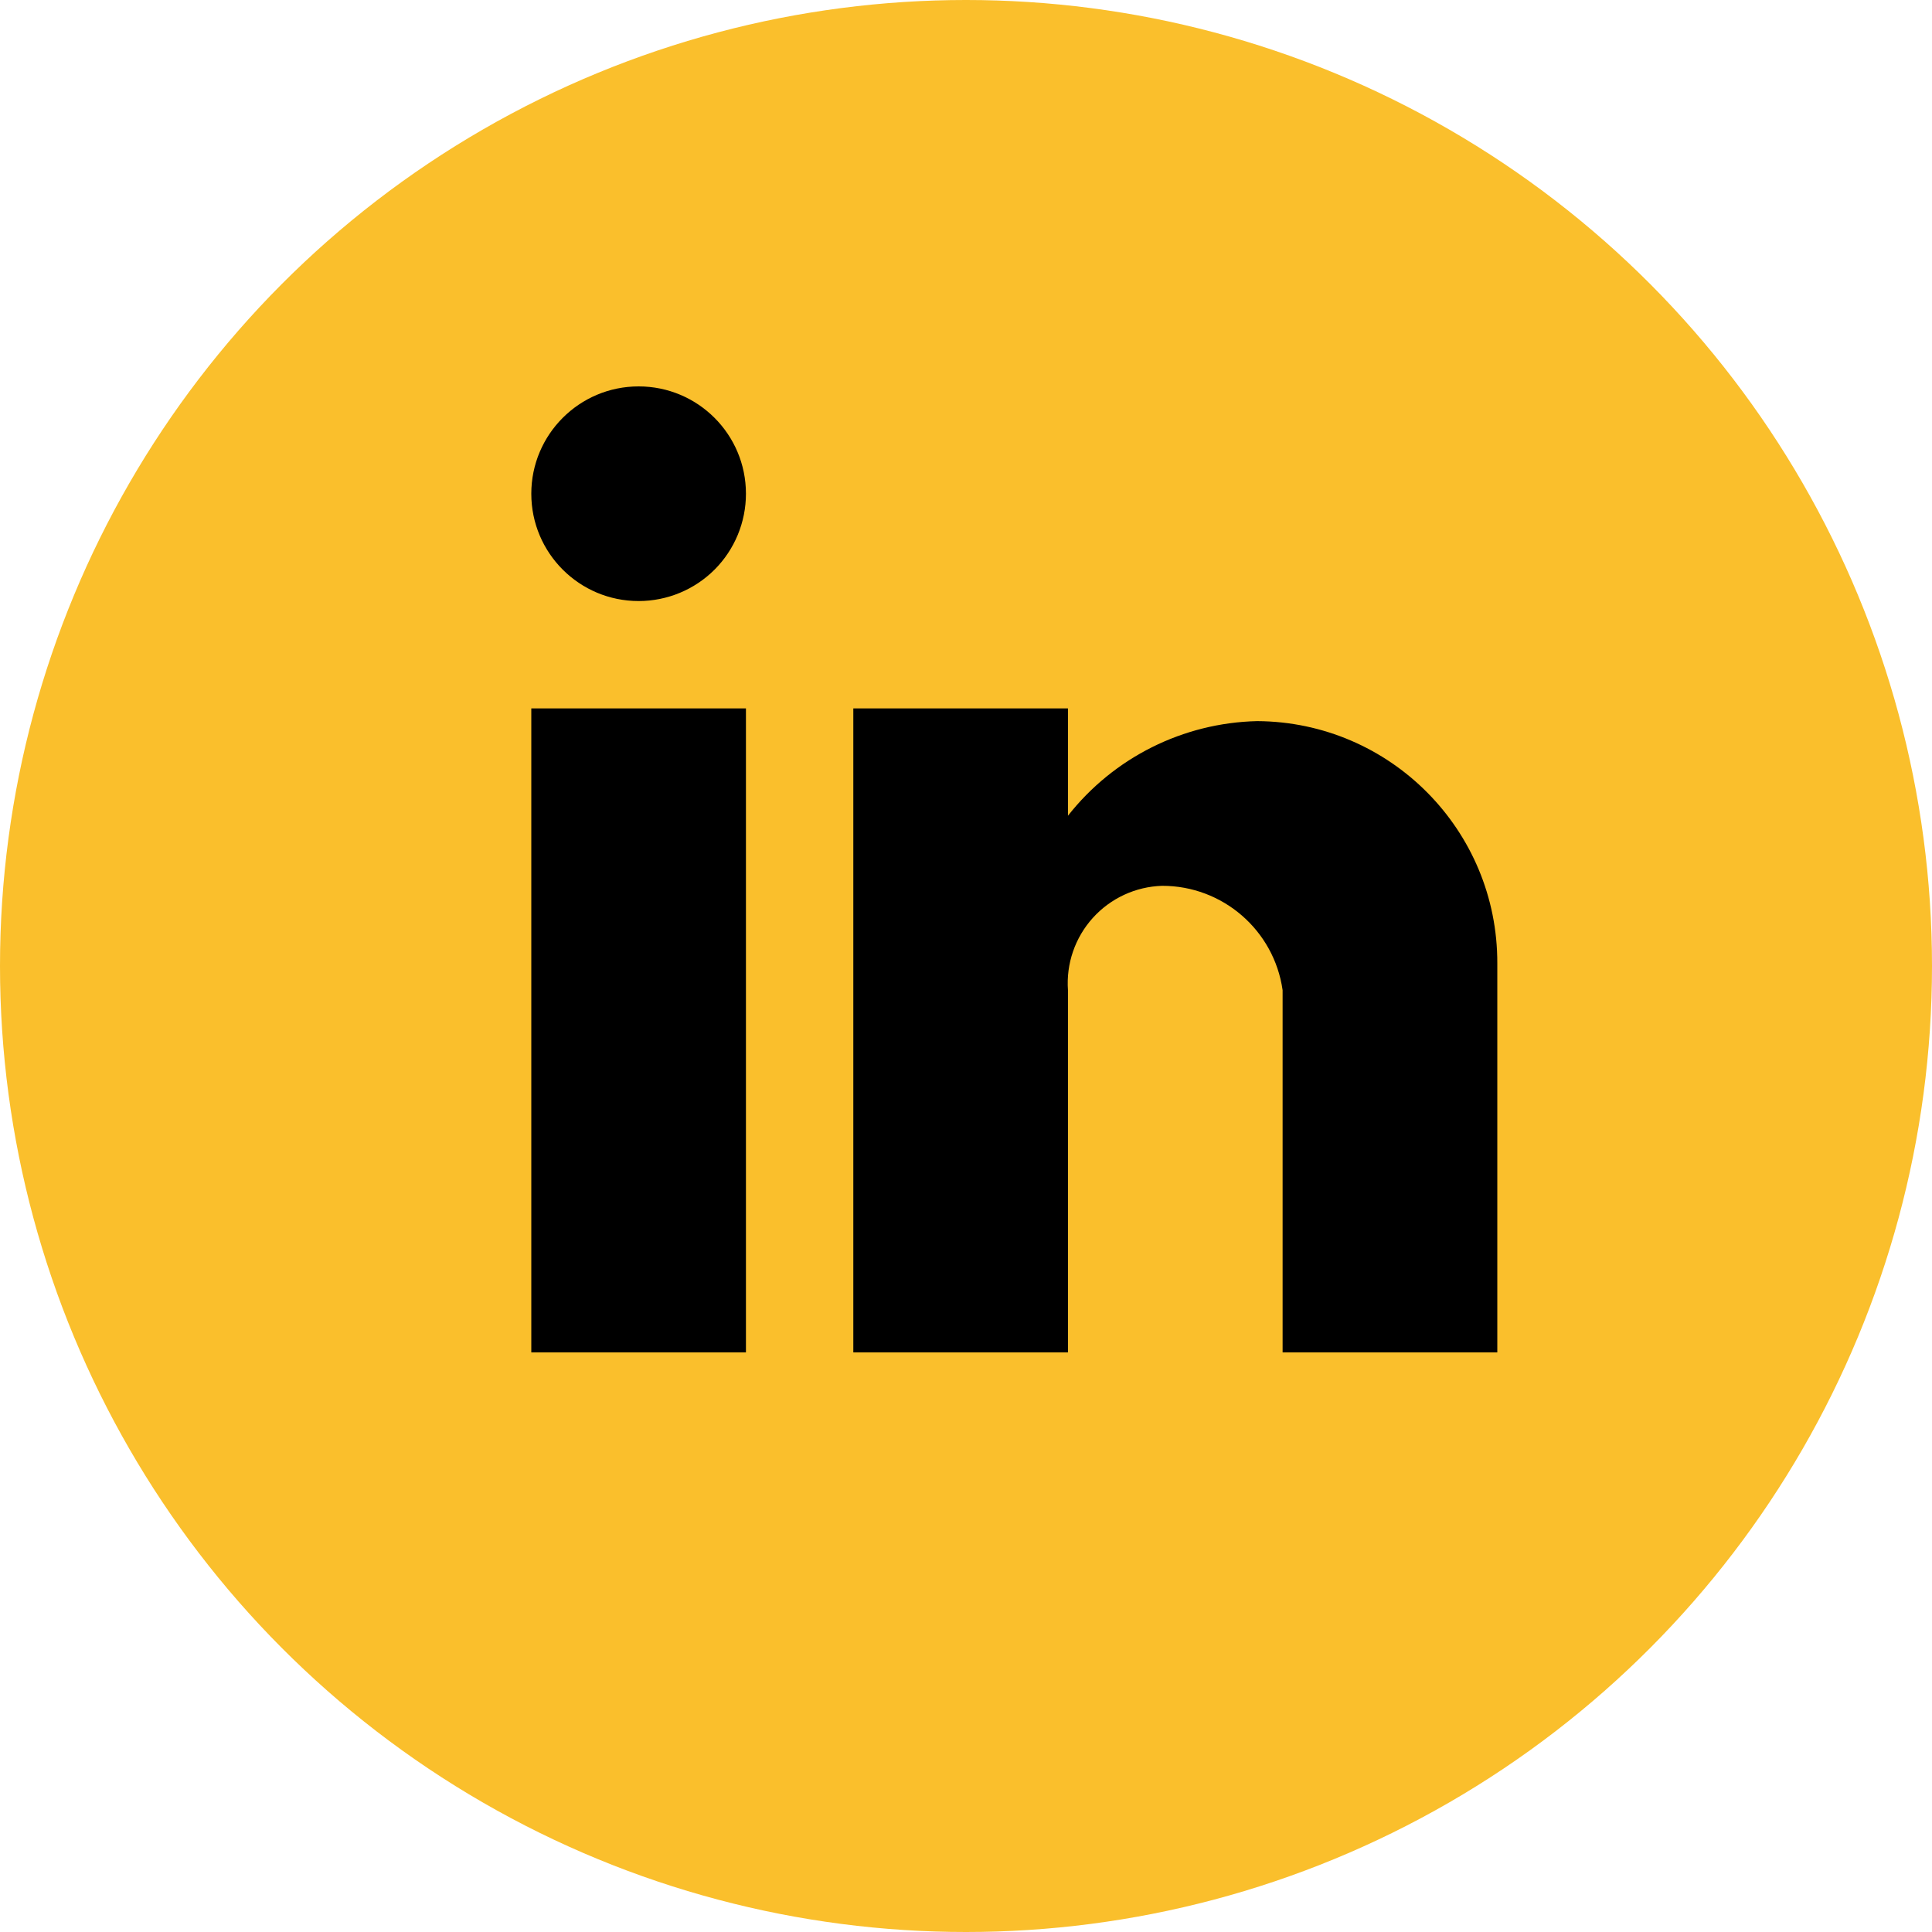 <svg width="40" height="40" viewBox="0 0 40 40" fill="none" xmlns="http://www.w3.org/2000/svg">
  <g id="linkedin">
    <circle id="bgcircle" cx="20" cy="20" r="20" fill="#FABF2C"/>
    <path id="logo-li" fill-rule="evenodd" clip-rule="evenodd" d="M17.667 28H22.111V20.5C22.072 19.953 22.257 19.413 22.625 19.005C22.992 18.598 23.51 18.357 24.059 18.34C25.313 18.337 26.378 19.259 26.555 20.5V28H31V19.944C31.008 17.188 28.784 14.945 26.028 14.93C24.495 14.965 23.058 15.684 22.111 16.889V14.667H17.667V28ZM11 14.667V28H15.444V14.667H11ZM11 10.222C11 11.45 11.995 12.444 13.222 12.444C13.812 12.444 14.377 12.21 14.794 11.794C15.21 11.377 15.444 10.812 15.444 10.222C15.444 8.995 14.45 8 13.222 8C11.995 8 11 8.995 11 10.222Z" fill="black"/>
  </g>
</svg>
